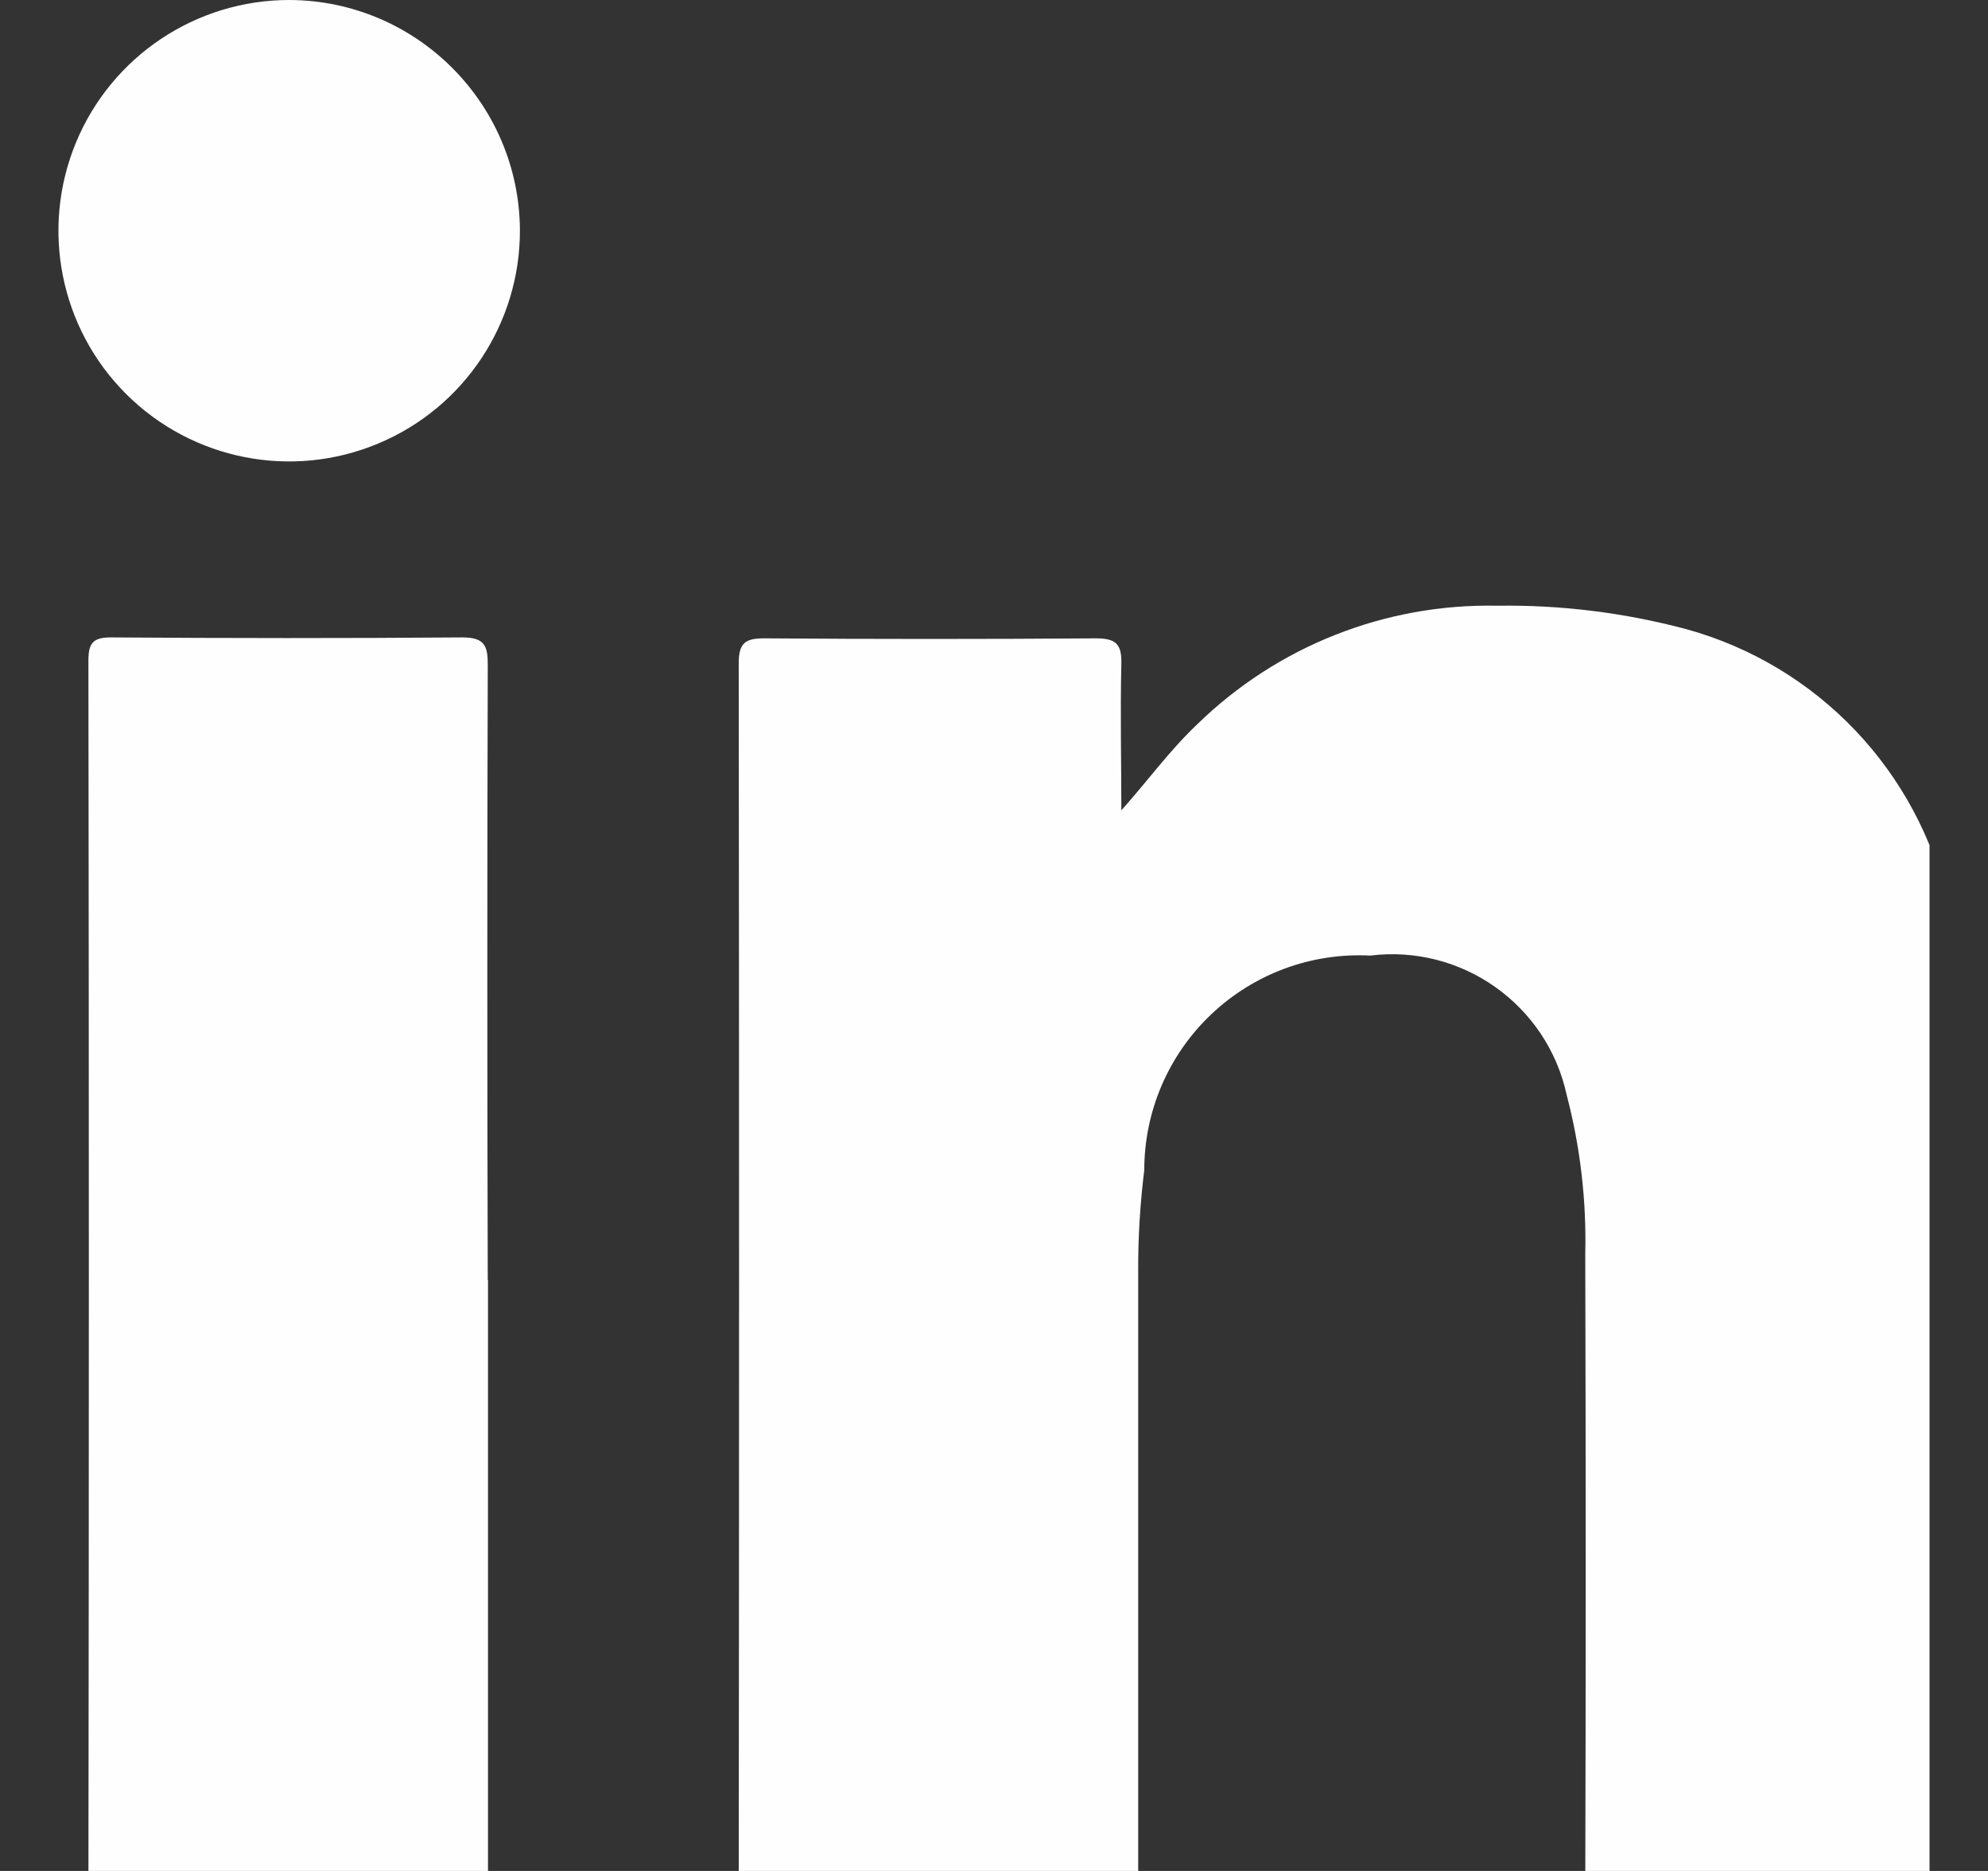 <svg width="17" height="16" viewBox="0 0 17 16" fill="none" xmlns="http://www.w3.org/2000/svg">
<rect x="0" y="0" width="17" height="16" fill="#333333" stroke="none"/>
<g clip-path="url(#clip0_1_686)">
<path d="M9.589 6.93C9.817 6.674 10.005 6.414 10.239 6.193C10.924 5.525 11.848 5.16 12.805 5.18C13.35 5.172 13.893 5.24 14.419 5.38C15.544 5.69 16.405 6.596 16.659 7.735C16.883 8.617 16.984 9.525 16.959 10.435C16.959 12.353 16.953 14.271 16.959 16.19C16.959 16.37 16.909 16.417 16.732 16.415C15.744 16.407 14.756 16.407 13.767 16.415C13.593 16.415 13.556 16.363 13.556 16.198C13.561 14.373 13.561 12.547 13.556 10.722C13.567 10.264 13.513 9.806 13.397 9.363C13.229 8.591 12.5 8.075 11.716 8.172C11.213 8.146 10.722 8.328 10.357 8.675C9.992 9.021 9.785 9.503 9.785 10.006C9.75 10.29 9.732 10.576 9.733 10.862V16.187C9.733 16.364 9.689 16.416 9.509 16.415C8.514 16.406 7.518 16.406 6.523 16.415C6.363 16.415 6.317 16.373 6.317 16.215C6.321 12.7 6.321 9.186 6.317 5.672C6.317 5.498 6.374 5.458 6.538 5.459C7.483 5.466 8.429 5.466 9.374 5.459C9.548 5.459 9.593 5.514 9.589 5.678C9.579 6.098 9.589 6.518 9.589 6.938" fill="#FEFEFE"/>
<path d="M4.173 10.947V16.163C4.173 16.356 4.126 16.415 3.926 16.412C2.938 16.401 1.95 16.404 0.962 16.412C0.804 16.412 0.756 16.374 0.756 16.212C0.761 12.692 0.761 9.172 0.756 5.651C0.756 5.505 0.791 5.451 0.946 5.451C1.946 5.458 2.946 5.459 3.953 5.451C4.145 5.451 4.172 5.524 4.171 5.689C4.166 7.442 4.166 9.195 4.171 10.948" fill="#FEFEFE"/>
<path d="M4.446 1.963C4.45 2.762 3.972 3.485 3.234 3.793C2.497 4.102 1.647 3.935 1.08 3.371C0.514 2.807 0.344 1.957 0.65 1.218C0.956 0.48 1.677 -0.001 2.476 1.55627e-06C3.559 0.005 4.437 0.88 4.446 1.963Z" fill="#FEFEFE"/>
</g>
<defs>
<clipPath id="clip0_1_686">
<rect width="16" height="16" fill="white" transform="translate(0.5)"/>
</clipPath>
</defs>
</svg>
